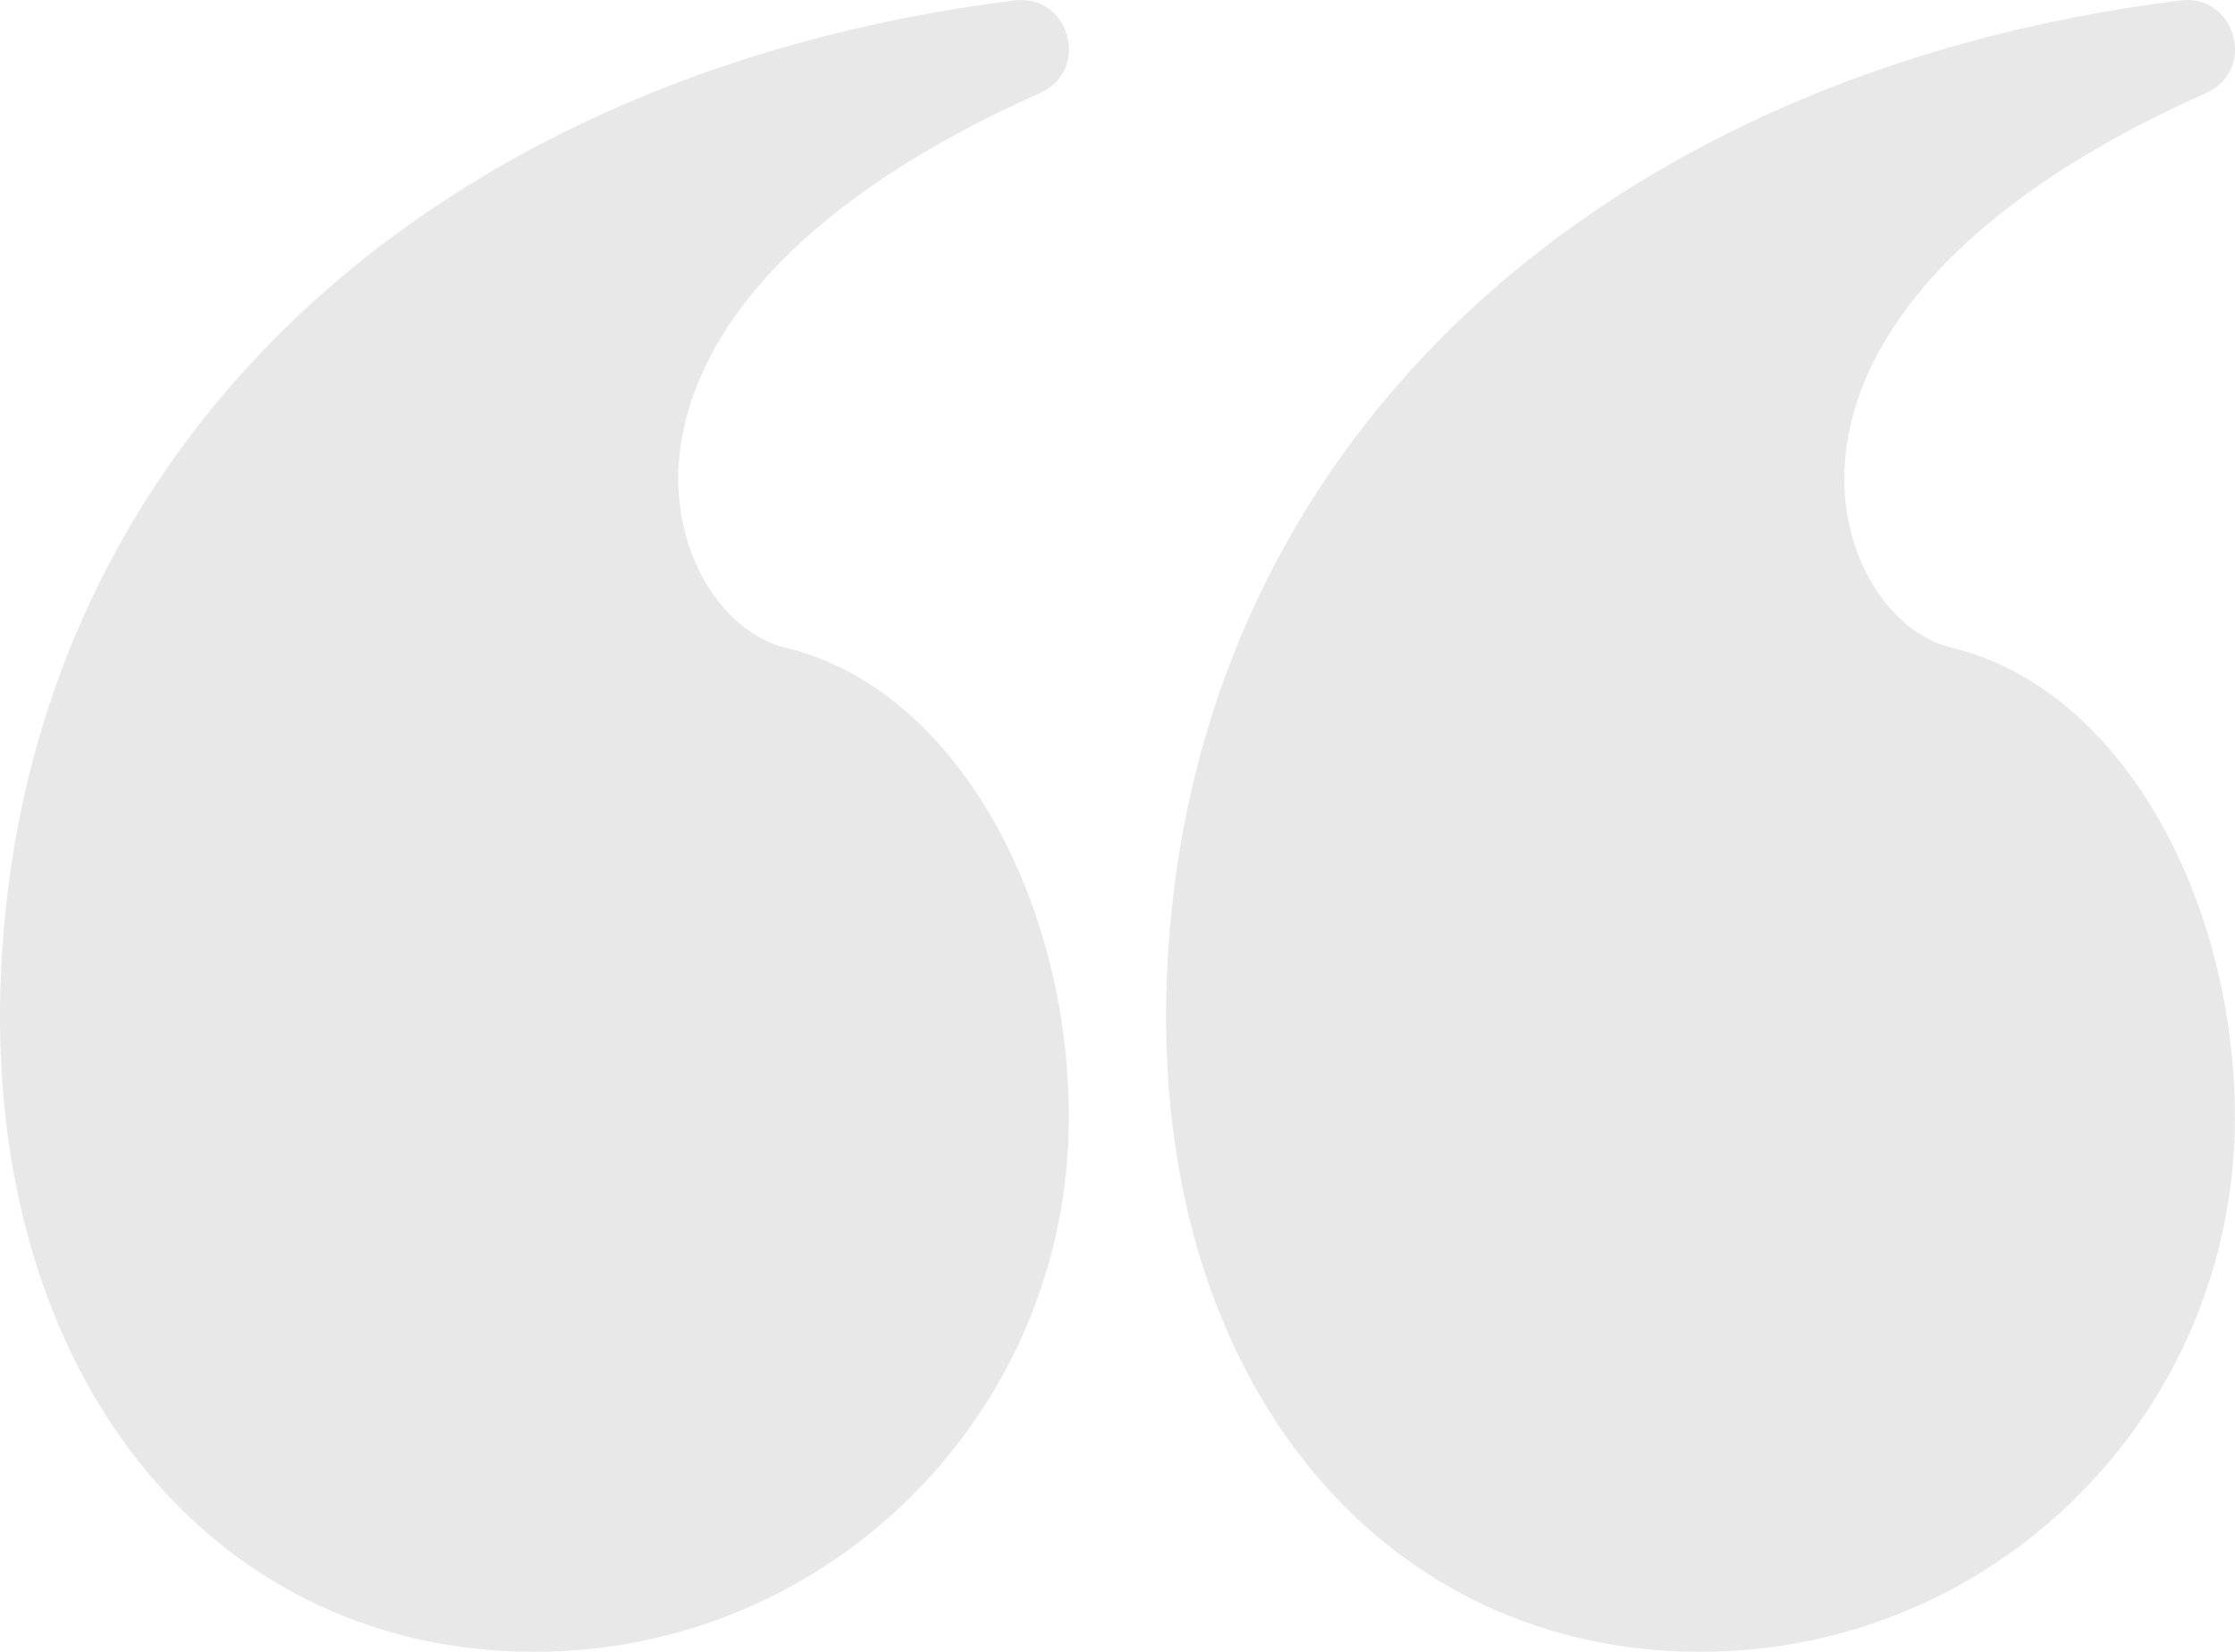 <svg width="69px" height="51px" viewBox="0 0 69 51" version="1.1" xmlns="http://www.w3.org/2000/svg" xmlns:xlink="http://www.w3.org/1999/xlink">
    <title>Left Quote</title>
    <g id="Page-1" stroke="none" stroke-width="1" fill="none" fill-rule="evenodd" opacity="0.091">
        <g id="2630935_left_quote_saying_speech_icon" transform="translate(34.5, 25.5) scale(-1, -1) translate(-34.5, -25.5) " fill="#000000" fill-rule="nonzero">
            <path d="M16.503,0 C26.085,0 33.002,7.911 33.002,19.624 C32.941,36.643 20.147,48.676 1.69,50.986 C-0.022,51.201 -0.682,48.829 0.894,48.127 C7.976,44.978 11.553,40.982 12.015,37.027 C12.36,34.072 10.754,31.483 8.737,30.999 C3.508,29.742 0.004,23.23 0.004,16.499 C0.004,7.387 7.391,0 16.503,0 Z" id="Combined-Shape"></path>
            <path d="M52.501,0 C62.083,0 69,7.911 69,19.624 C68.939,36.643 56.145,48.676 37.688,50.986 C35.976,51.201 35.316,48.829 36.893,48.127 C43.975,44.978 47.551,40.982 48.013,37.027 C48.358,34.072 46.752,31.483 44.735,30.999 C39.506,29.742 36.002,23.23 36.002,16.499 C36.002,7.387 43.389,0 52.501,0 Z" id="Combined-Shape"></path>
        </g>
    </g>
</svg>
